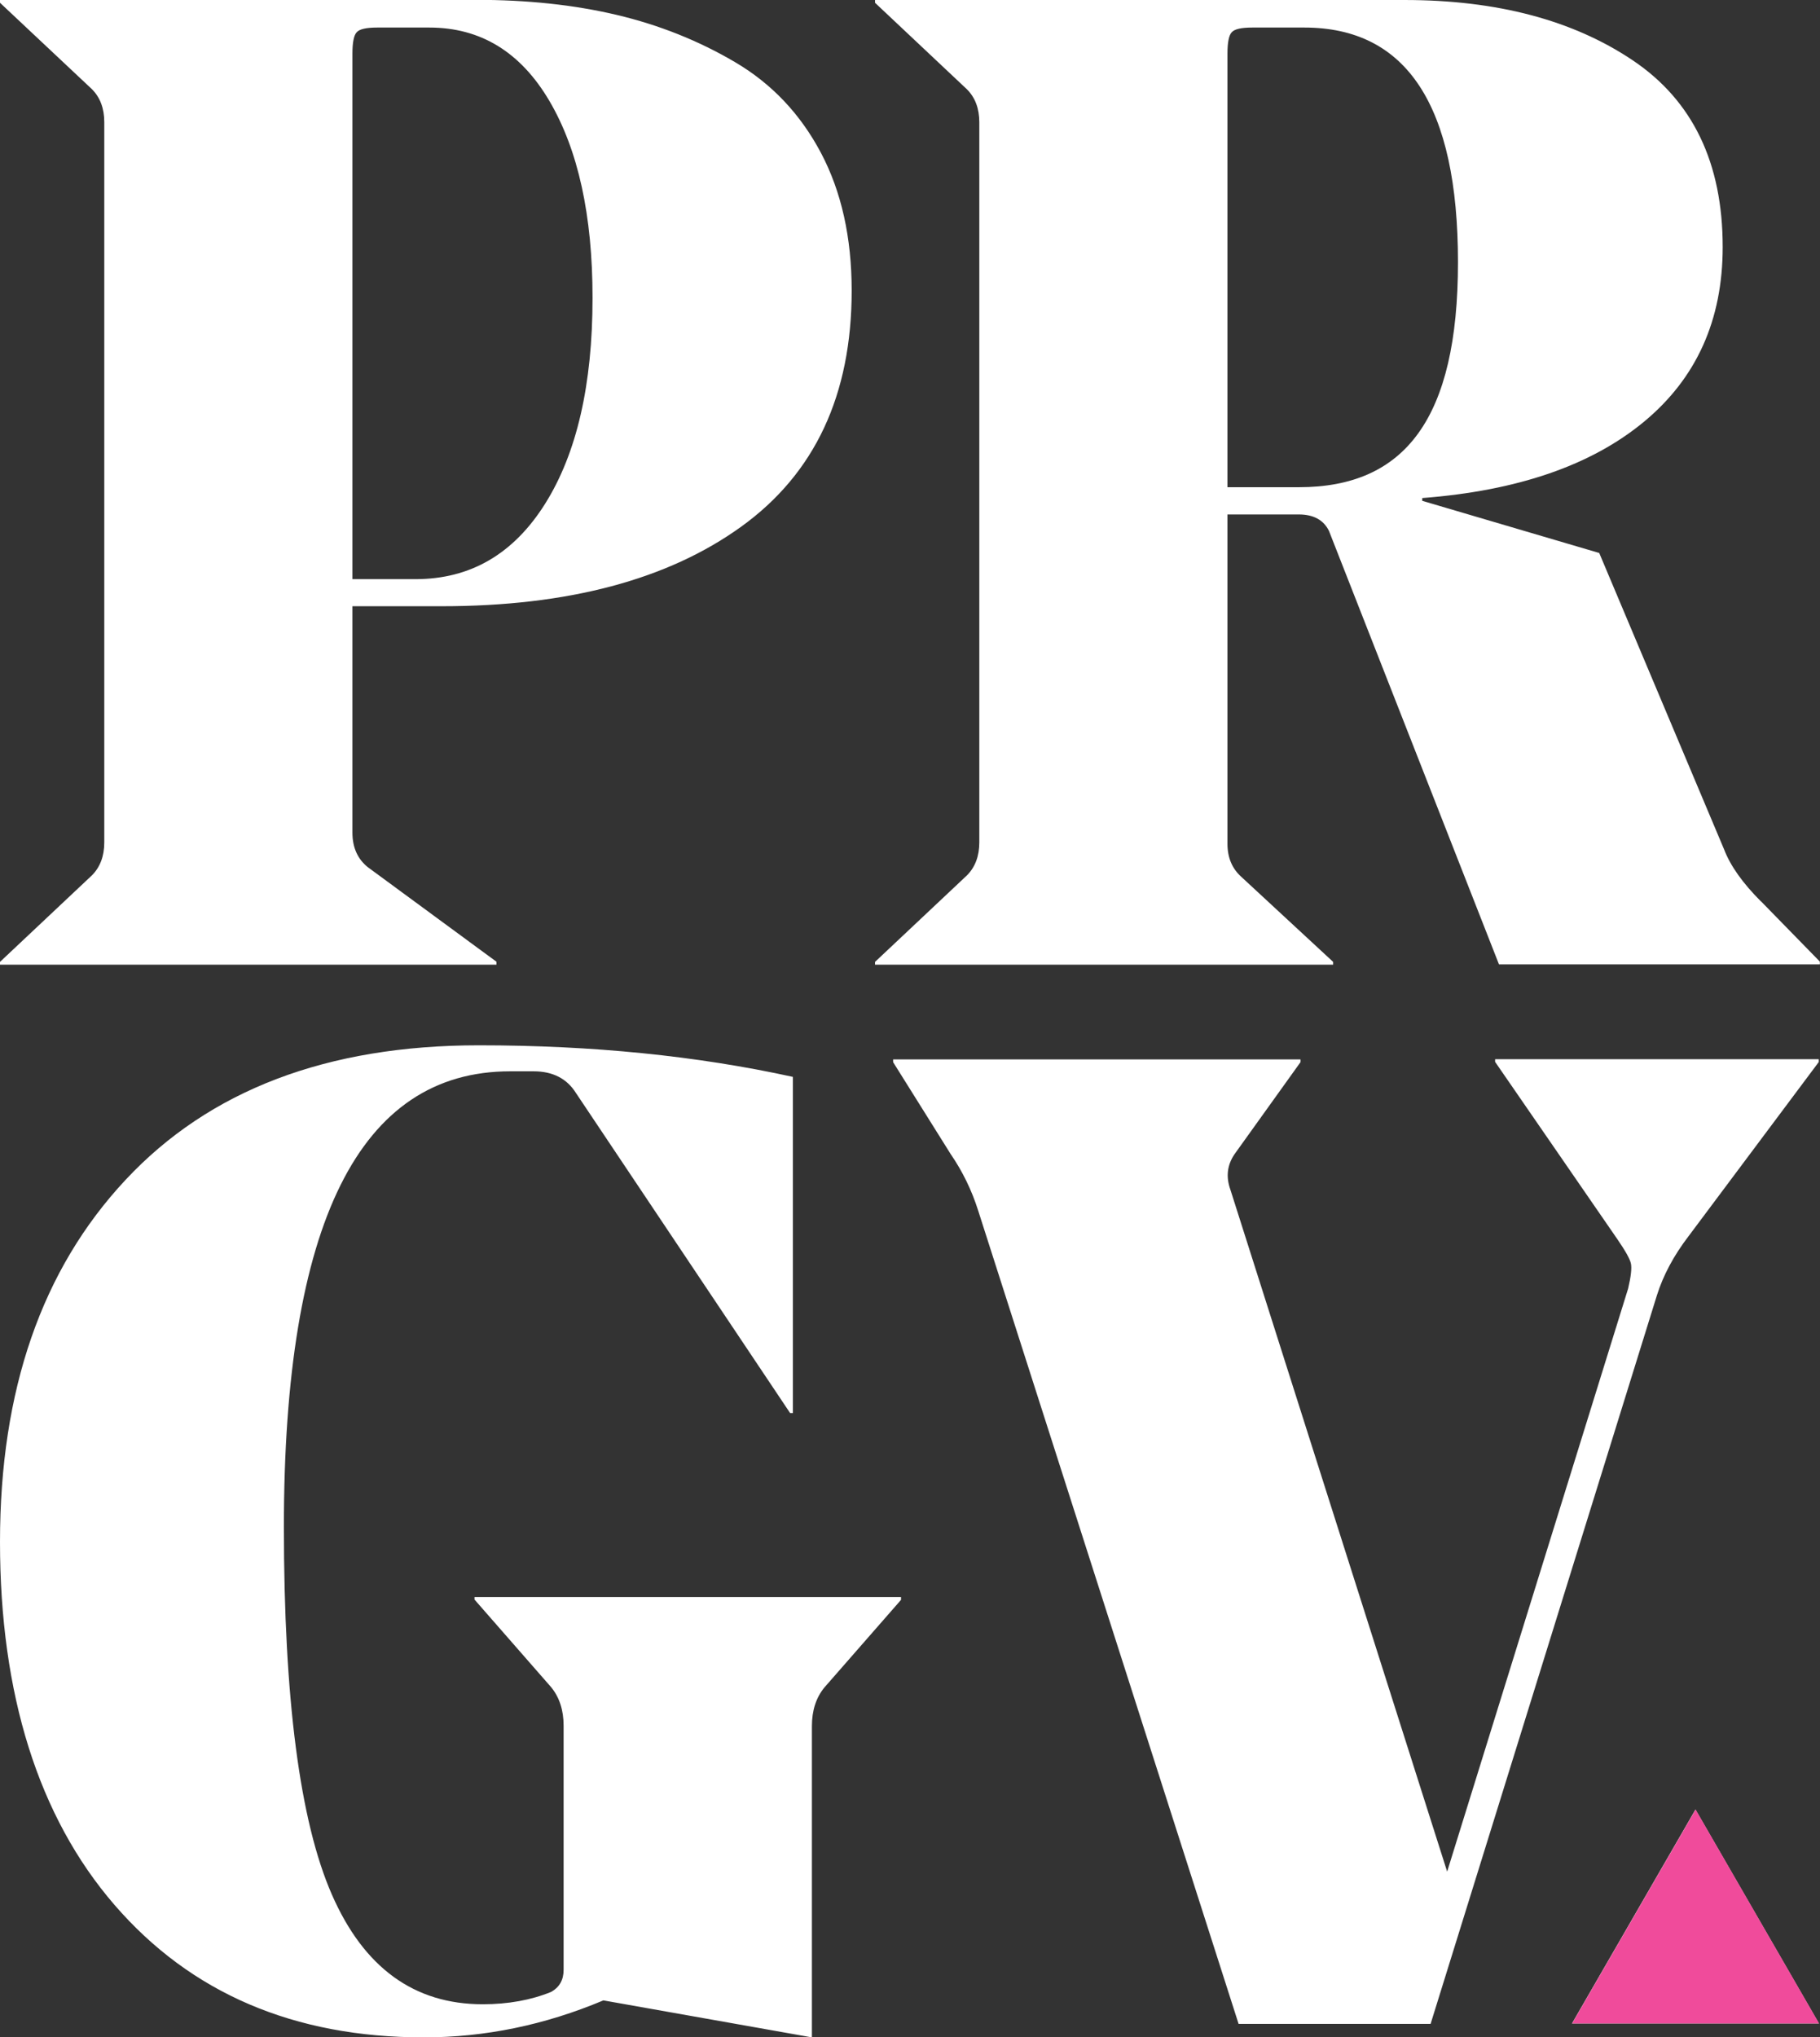 <?xml version="1.0" encoding="UTF-8"?><svg xmlns="http://www.w3.org/2000/svg" viewBox="0 0 117.64 131.63"><rect x="0" y="0" width="117.64" height="131.63" fill="#333333" stroke="none"/><defs><style>.d{fill:#fff;}.e{fill:#f04b9b;}</style></defs><g id="a"/><g id="b"><g id="c"><path class="d" d="M30.67,103.35l4.96,5.67c.53,.65,.8,1.48,.8,2.48v15.78c0,.65-.27,1.12-.8,1.42-1.3,.53-2.78,.8-4.43,.8-4.43,0-7.68-2.36-9.75-7.09-2.07-4.73-3.1-12.65-3.1-23.76,0-19.62,4.88-29.43,14.63-29.43h1.51c1.24,0,2.16,.47,2.75,1.42l13.83,20.66h.18v-21.72c-6.21-1.36-12.97-2.04-20.3-2.04-9.81,0-17.42,2.9-22.83,8.69C2.7,82.02,0,89.82,0,99.63s2.47,17.75,7.4,23.45c4.93,5.7,11.6,8.56,19.99,8.56,3.96,0,7.83-.8,11.61-2.39l13.48,2.39v-20.12c0-1,.27-1.83,.8-2.48l4.96-5.67v-.18H30.67v.18Zm1.42-41.21l-8.33-6.12c-.65-.53-.98-1.27-.98-2.22v-14.63h5.76c8.16,0,14.61-1.71,19.37-5.14,4.76-3.43,7.14-8.51,7.14-15.25,0-3.43-.66-6.4-1.99-8.91-1.33-2.51-3.18-4.46-5.54-5.85-2.36-1.39-4.92-2.41-7.67-3.06-2.75-.65-5.78-.97-9.09-.97H0V.18L5.94,5.76c.53,.53,.8,1.24,.8,2.13V54.43c0,.89-.27,1.6-.8,2.13L0,62.15v.18H32.09v-.18ZM22.78,3.46c0-.71,.09-1.17,.27-1.37,.18-.21,.62-.31,1.33-.31h3.37c3.31,0,5.9,1.58,7.76,4.74,1.86,3.16,2.79,7.4,2.79,12.72,0,5.62-1.02,10.05-3.06,13.3-2.04,3.25-4.83,4.88-8.38,4.88h-4.08V3.46ZM109.59,116.92l-3.99,6.91-3.99,6.91h15.96l-3.99-6.91-3.99-6.91Zm4.24-58.67c-1.18-1.18-1.98-2.3-2.39-3.37l-8.07-19.15-11.44-3.37v-.18c6.15-.47,10.92-2.11,14.32-4.92,3.4-2.81,5.1-6.57,5.1-11.3,0-5.44-1.94-9.46-5.81-12.06-3.87-2.6-8.79-3.9-14.76-3.9H56.56V.18l5.94,5.59c.53,.53,.8,1.24,.8,2.13V54.43c0,.89-.27,1.6-.8,2.13l-5.94,5.59v.18h29.61v-.18l-5.94-5.5c-.59-.53-.89-1.24-.89-2.13v-21.28h4.61c.94,0,1.6,.35,1.95,1.06l10.99,28.01h20.74v-.18l-3.81-3.9Zm-29.88-26.77h-4.61V3.46c0-.71,.09-1.17,.27-1.37,.18-.21,.62-.31,1.33-.31h3.37c6.62,0,9.93,5.05,9.93,15.16s-3.43,14.54-10.28,14.54Zm12.69,37.13l7.89,11.44c.53,.77,.83,1.3,.89,1.6,.06,.3,0,.83-.18,1.6l-11.7,37.68-14.01-44.06c-.3-.83-.21-1.6,.27-2.3l4.26-5.94v-.18h-26.33v.18l3.72,5.94c.77,1.12,1.36,2.34,1.77,3.63l16.84,52.57h12.41l14.63-47.08c.41-1.3,1.09-2.57,2.04-3.81l8.42-11.26v-.18h-20.92v.18Z"/><polygon class="e" points="109.6 116.92 105.61 123.83 101.62 130.74 109.6 130.74 117.58 130.74 113.59 123.83 109.6 116.92"/></g></g></svg>